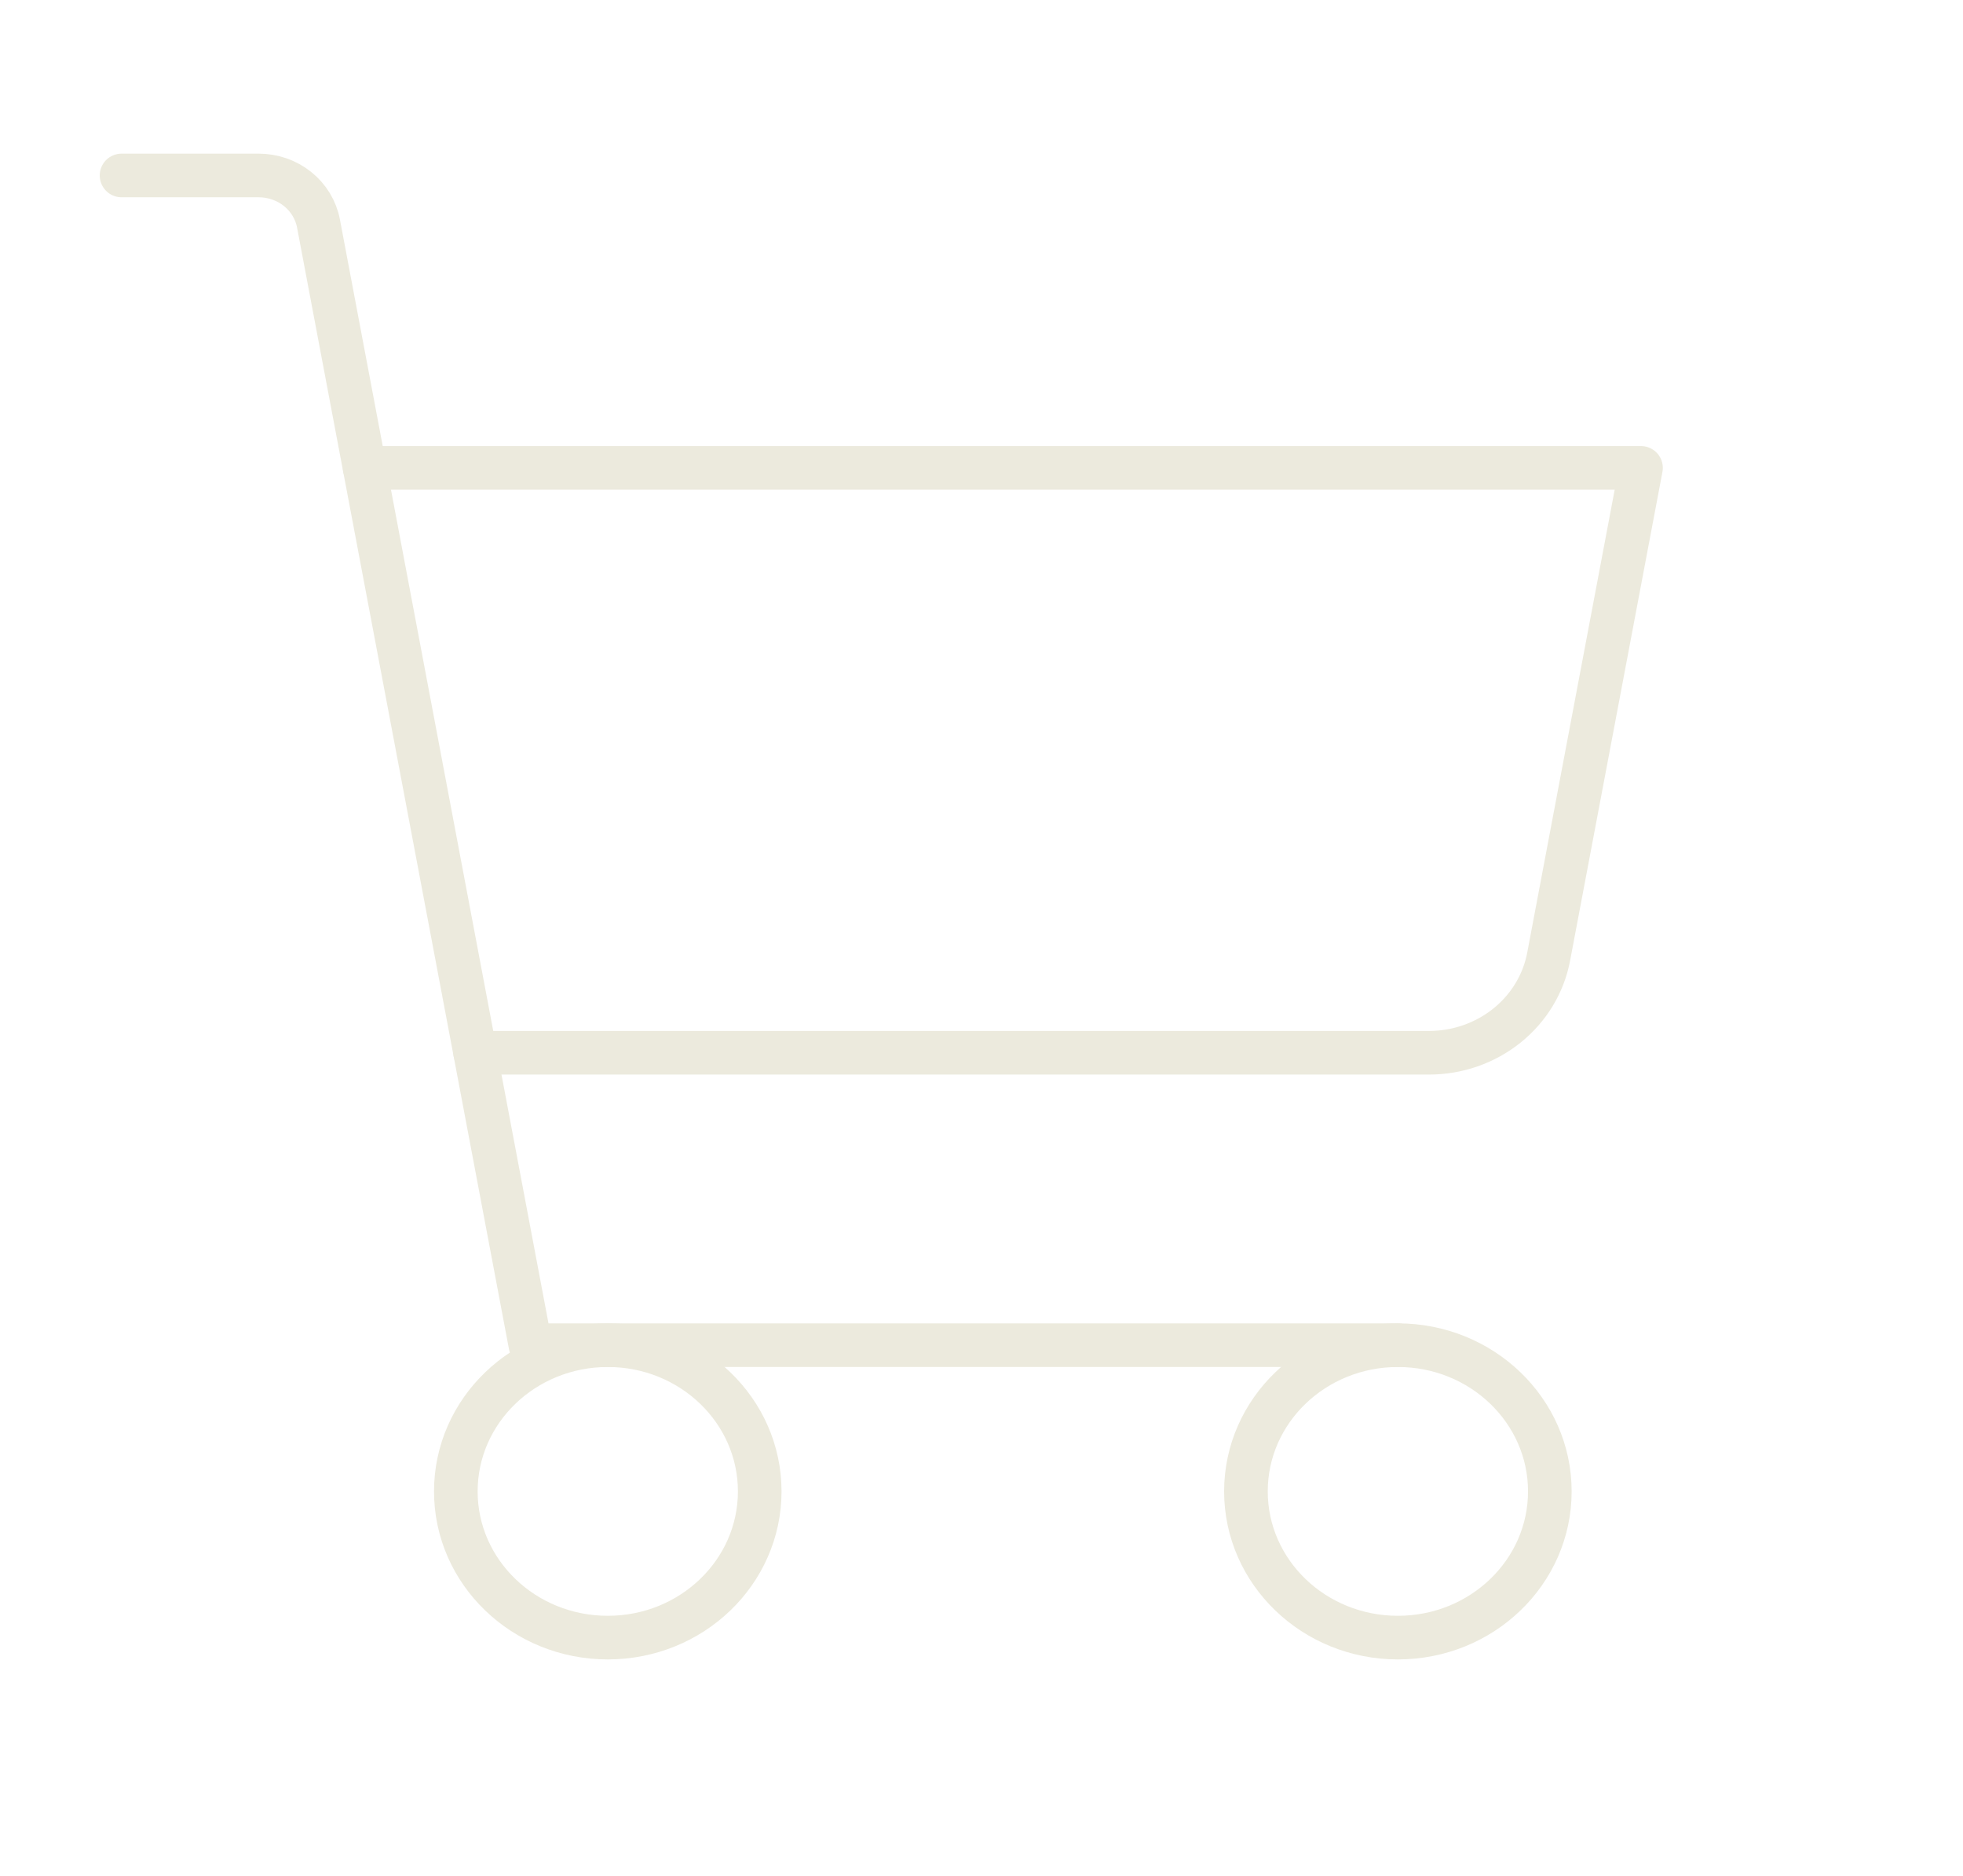<?xml version="1.0" encoding="UTF-8"?> <svg xmlns="http://www.w3.org/2000/svg" width="90" height="86" viewBox="0 0 90 86" fill="none"> <path d="M64.091 61.669H24.319L14.602 10.246C14.485 9.628 14.147 9.069 13.646 8.667C13.145 8.264 12.513 8.044 11.861 8.044H5.573" stroke="#ECEADD" stroke-width="2" stroke-linecap="round" stroke-linejoin="round"></path> <path d="M27.866 75.075C31.713 75.075 34.832 72.074 34.832 68.372C34.832 64.67 31.713 61.669 27.866 61.669C24.018 61.669 20.899 64.67 20.899 68.372C20.899 72.074 24.018 75.075 27.866 75.075Z" stroke="#ECEADD" stroke-width="2" stroke-linecap="round" stroke-linejoin="round"></path> <path d="M64.091 75.075C67.938 75.075 71.057 72.074 71.057 68.372C71.057 64.67 67.938 61.669 64.091 61.669C60.243 61.669 57.124 64.67 57.124 68.372C57.124 72.074 60.243 75.075 64.091 75.075Z" stroke="#ECEADD" stroke-width="2" stroke-linecap="round" stroke-linejoin="round"></path> <path d="M21.786 48.263H65.519C66.825 48.263 68.088 47.822 69.091 47.017C70.093 46.213 70.769 45.095 71.003 43.859L75.237 21.45H16.719" stroke="#ECEADD" stroke-width="2" stroke-linecap="round" stroke-linejoin="round"></path> </svg> 